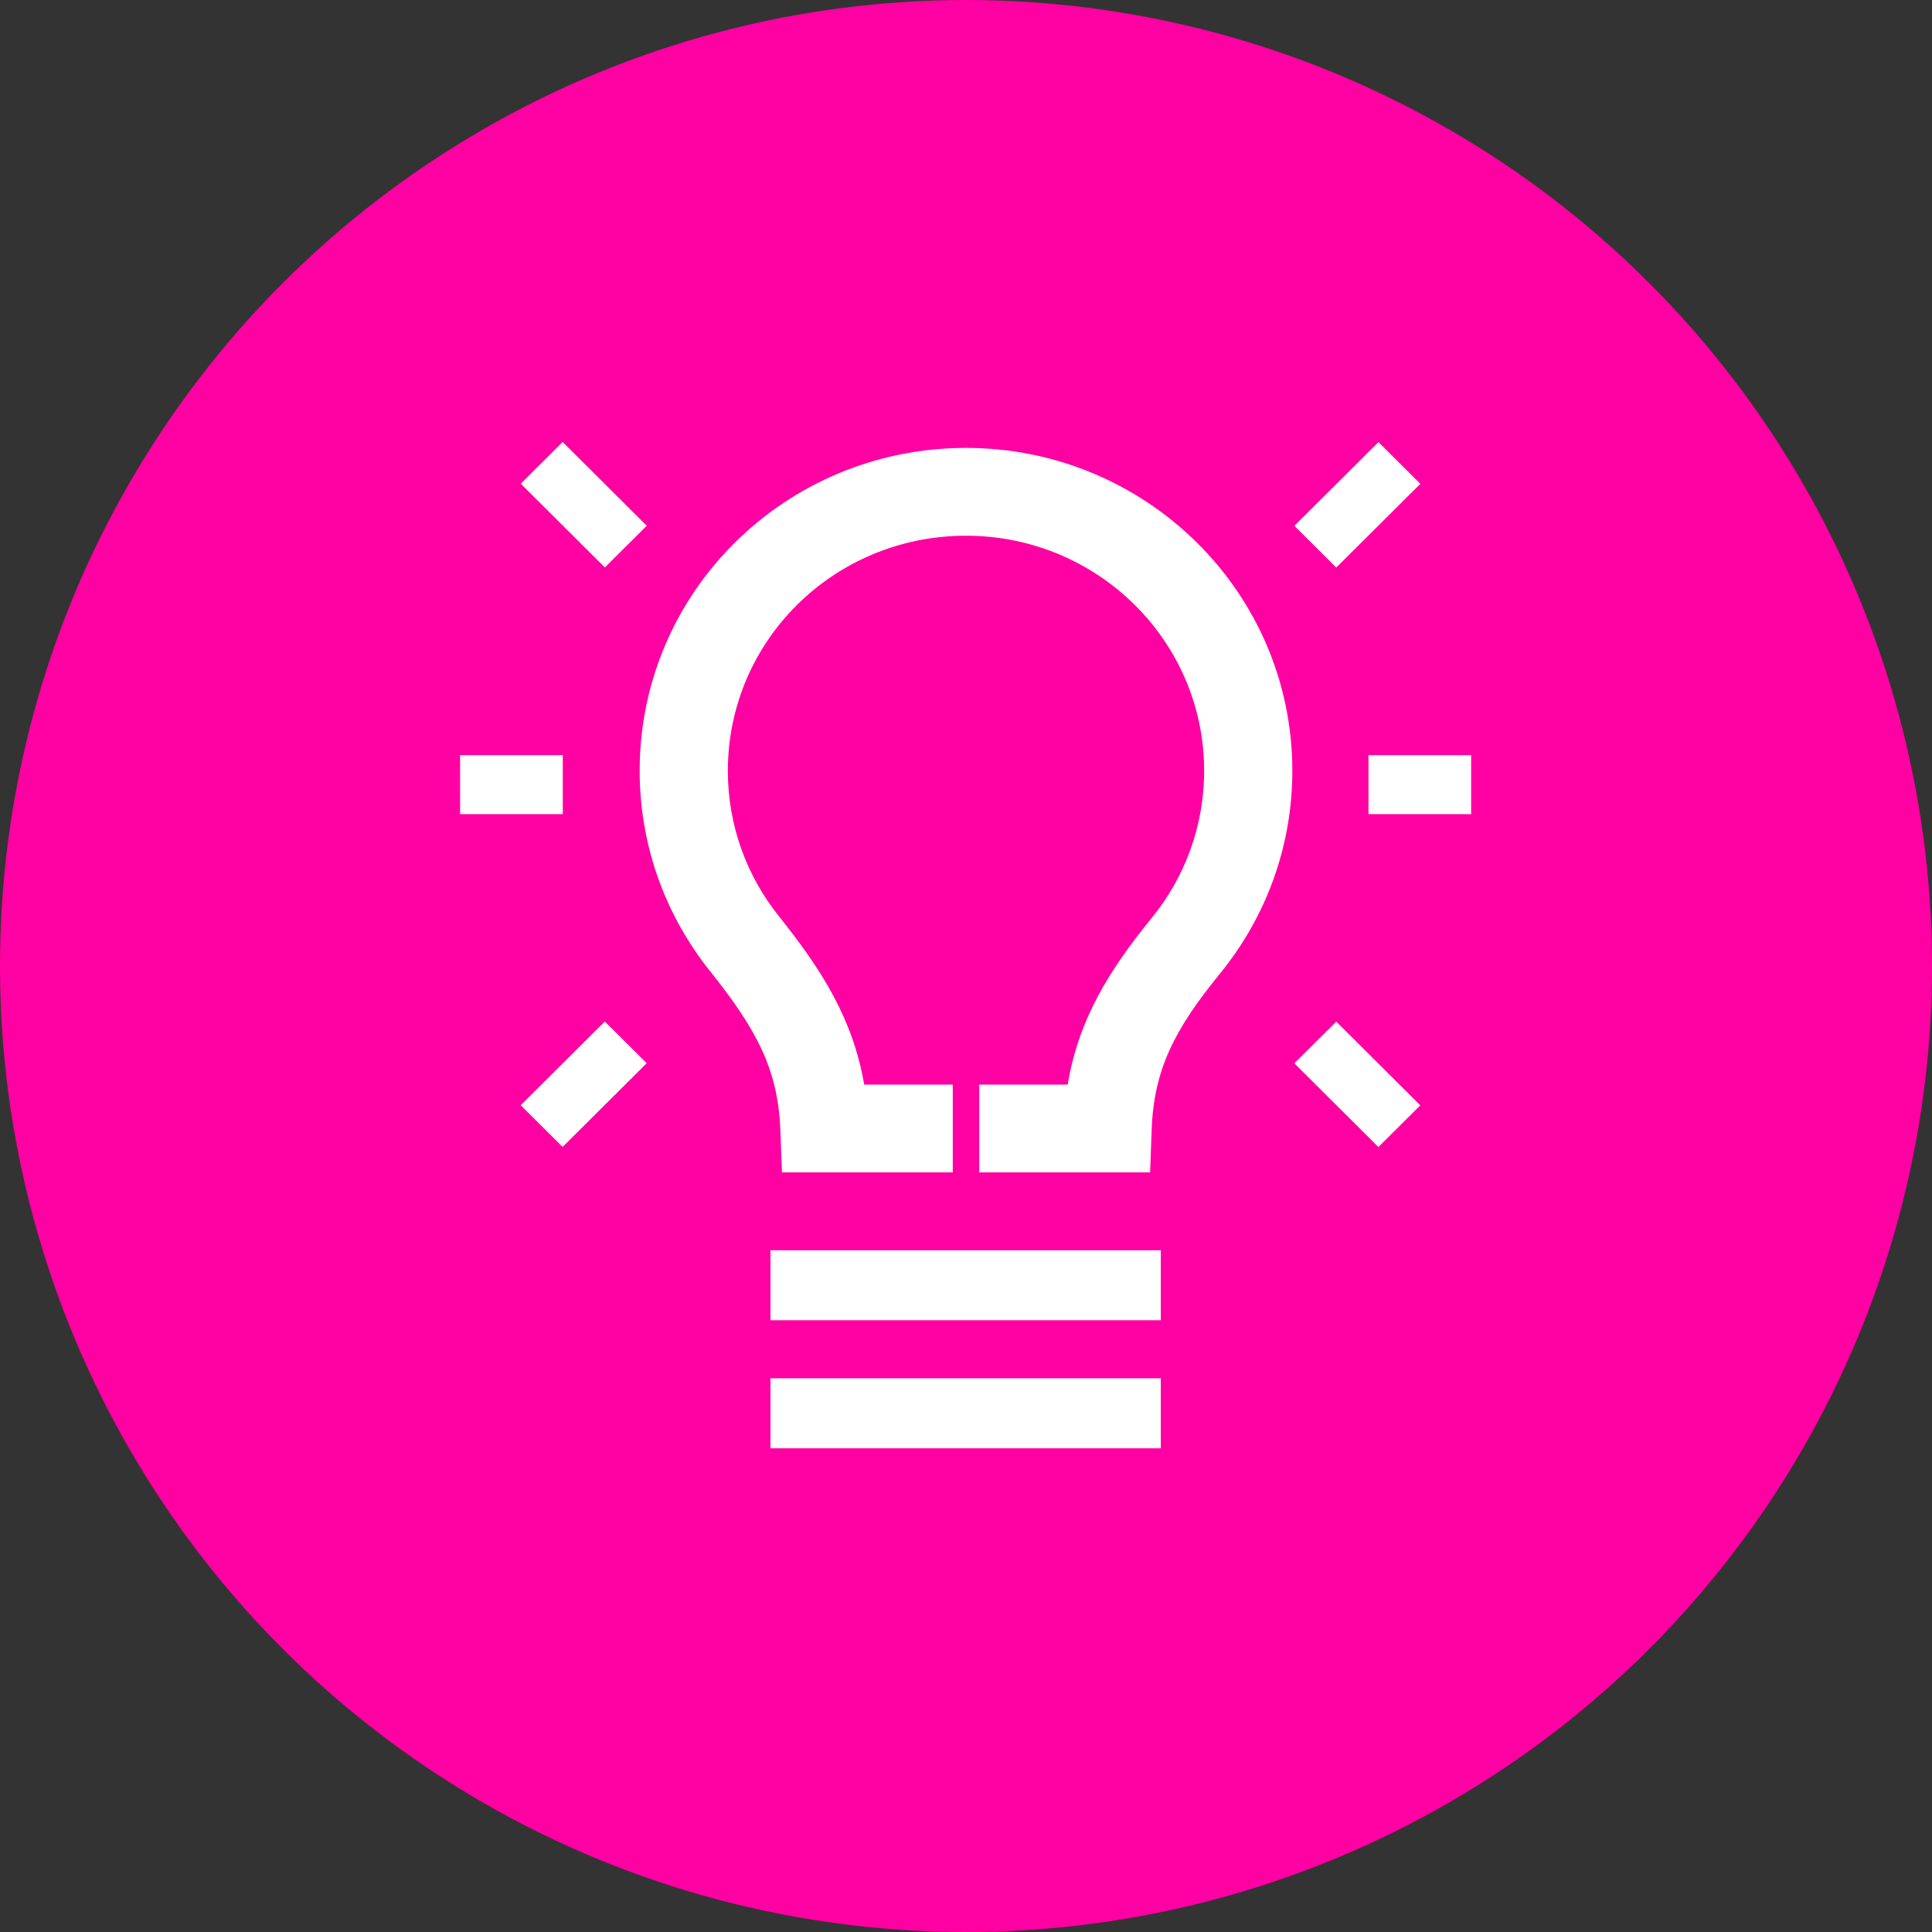 <?xml version="1.0" encoding="UTF-8"?> <svg xmlns="http://www.w3.org/2000/svg" width="80" height="80" viewBox="0 0 80 80" fill="none"><rect x="0" y="0" width="80" height="80" fill="#333333" stroke="none"/><circle cx="40" cy="40" r="40" fill="#FF00A3"></circle><g clip-path="url(#clip0_2856_22881)"><path d="M31.903 51.77H48.067V54.668H31.903V51.77Z" fill="white"></path><path d="M21.564 20.029L23.298 18.302L26.78 21.769L25.046 23.496L21.564 20.029Z" fill="white"></path><path d="M53.598 21.773L57.08 18.307L58.814 20.034L55.332 23.5L53.598 21.773Z" fill="white"></path><path d="M21.561 45.766L25.043 42.299L26.778 44.026L23.296 47.492L21.561 45.766Z" fill="white"></path><path d="M53.595 44.029L55.33 42.303L58.811 45.769L57.077 47.496L53.595 44.029Z" fill="white"></path><path d="M56.666 31.27H60.917V33.712H56.666V31.27Z" fill="white"></path><path d="M19.052 31.27H23.304V33.712H19.052V31.27Z" fill="white"></path><path d="M31.903 57.072H48.067V59.971H31.903V57.072Z" fill="white"></path><path fill-rule="evenodd" clip-rule="evenodd" d="M49.861 31.917C49.861 26.547 45.447 22.172 39.979 22.183C34.515 22.194 30.139 26.548 30.139 31.917C30.139 34.193 30.928 36.283 32.254 37.941L32.254 37.941C34.015 40.144 35.317 42.184 35.784 44.91H39.452V48.547H32.378L32.313 46.796C32.219 44.265 31.307 42.596 29.396 40.206C27.576 37.929 26.487 35.047 26.487 31.917C26.487 24.518 32.518 18.562 39.972 18.547C47.435 18.532 53.513 24.512 53.513 31.917C53.513 35.093 52.392 38.014 50.523 40.307C48.641 42.614 47.776 44.281 47.687 46.793L47.625 48.547H40.548V44.91H44.21C44.658 42.227 45.907 40.198 47.687 38.015M49.861 31.917C49.861 34.226 49.048 36.345 47.687 38.015L49.861 31.917Z" fill="white"></path></g><defs><clipPath id="clip0_2856_22881"><rect width="42" height="42" fill="white" transform="translate(19 18)"></rect></clipPath></defs></svg> 